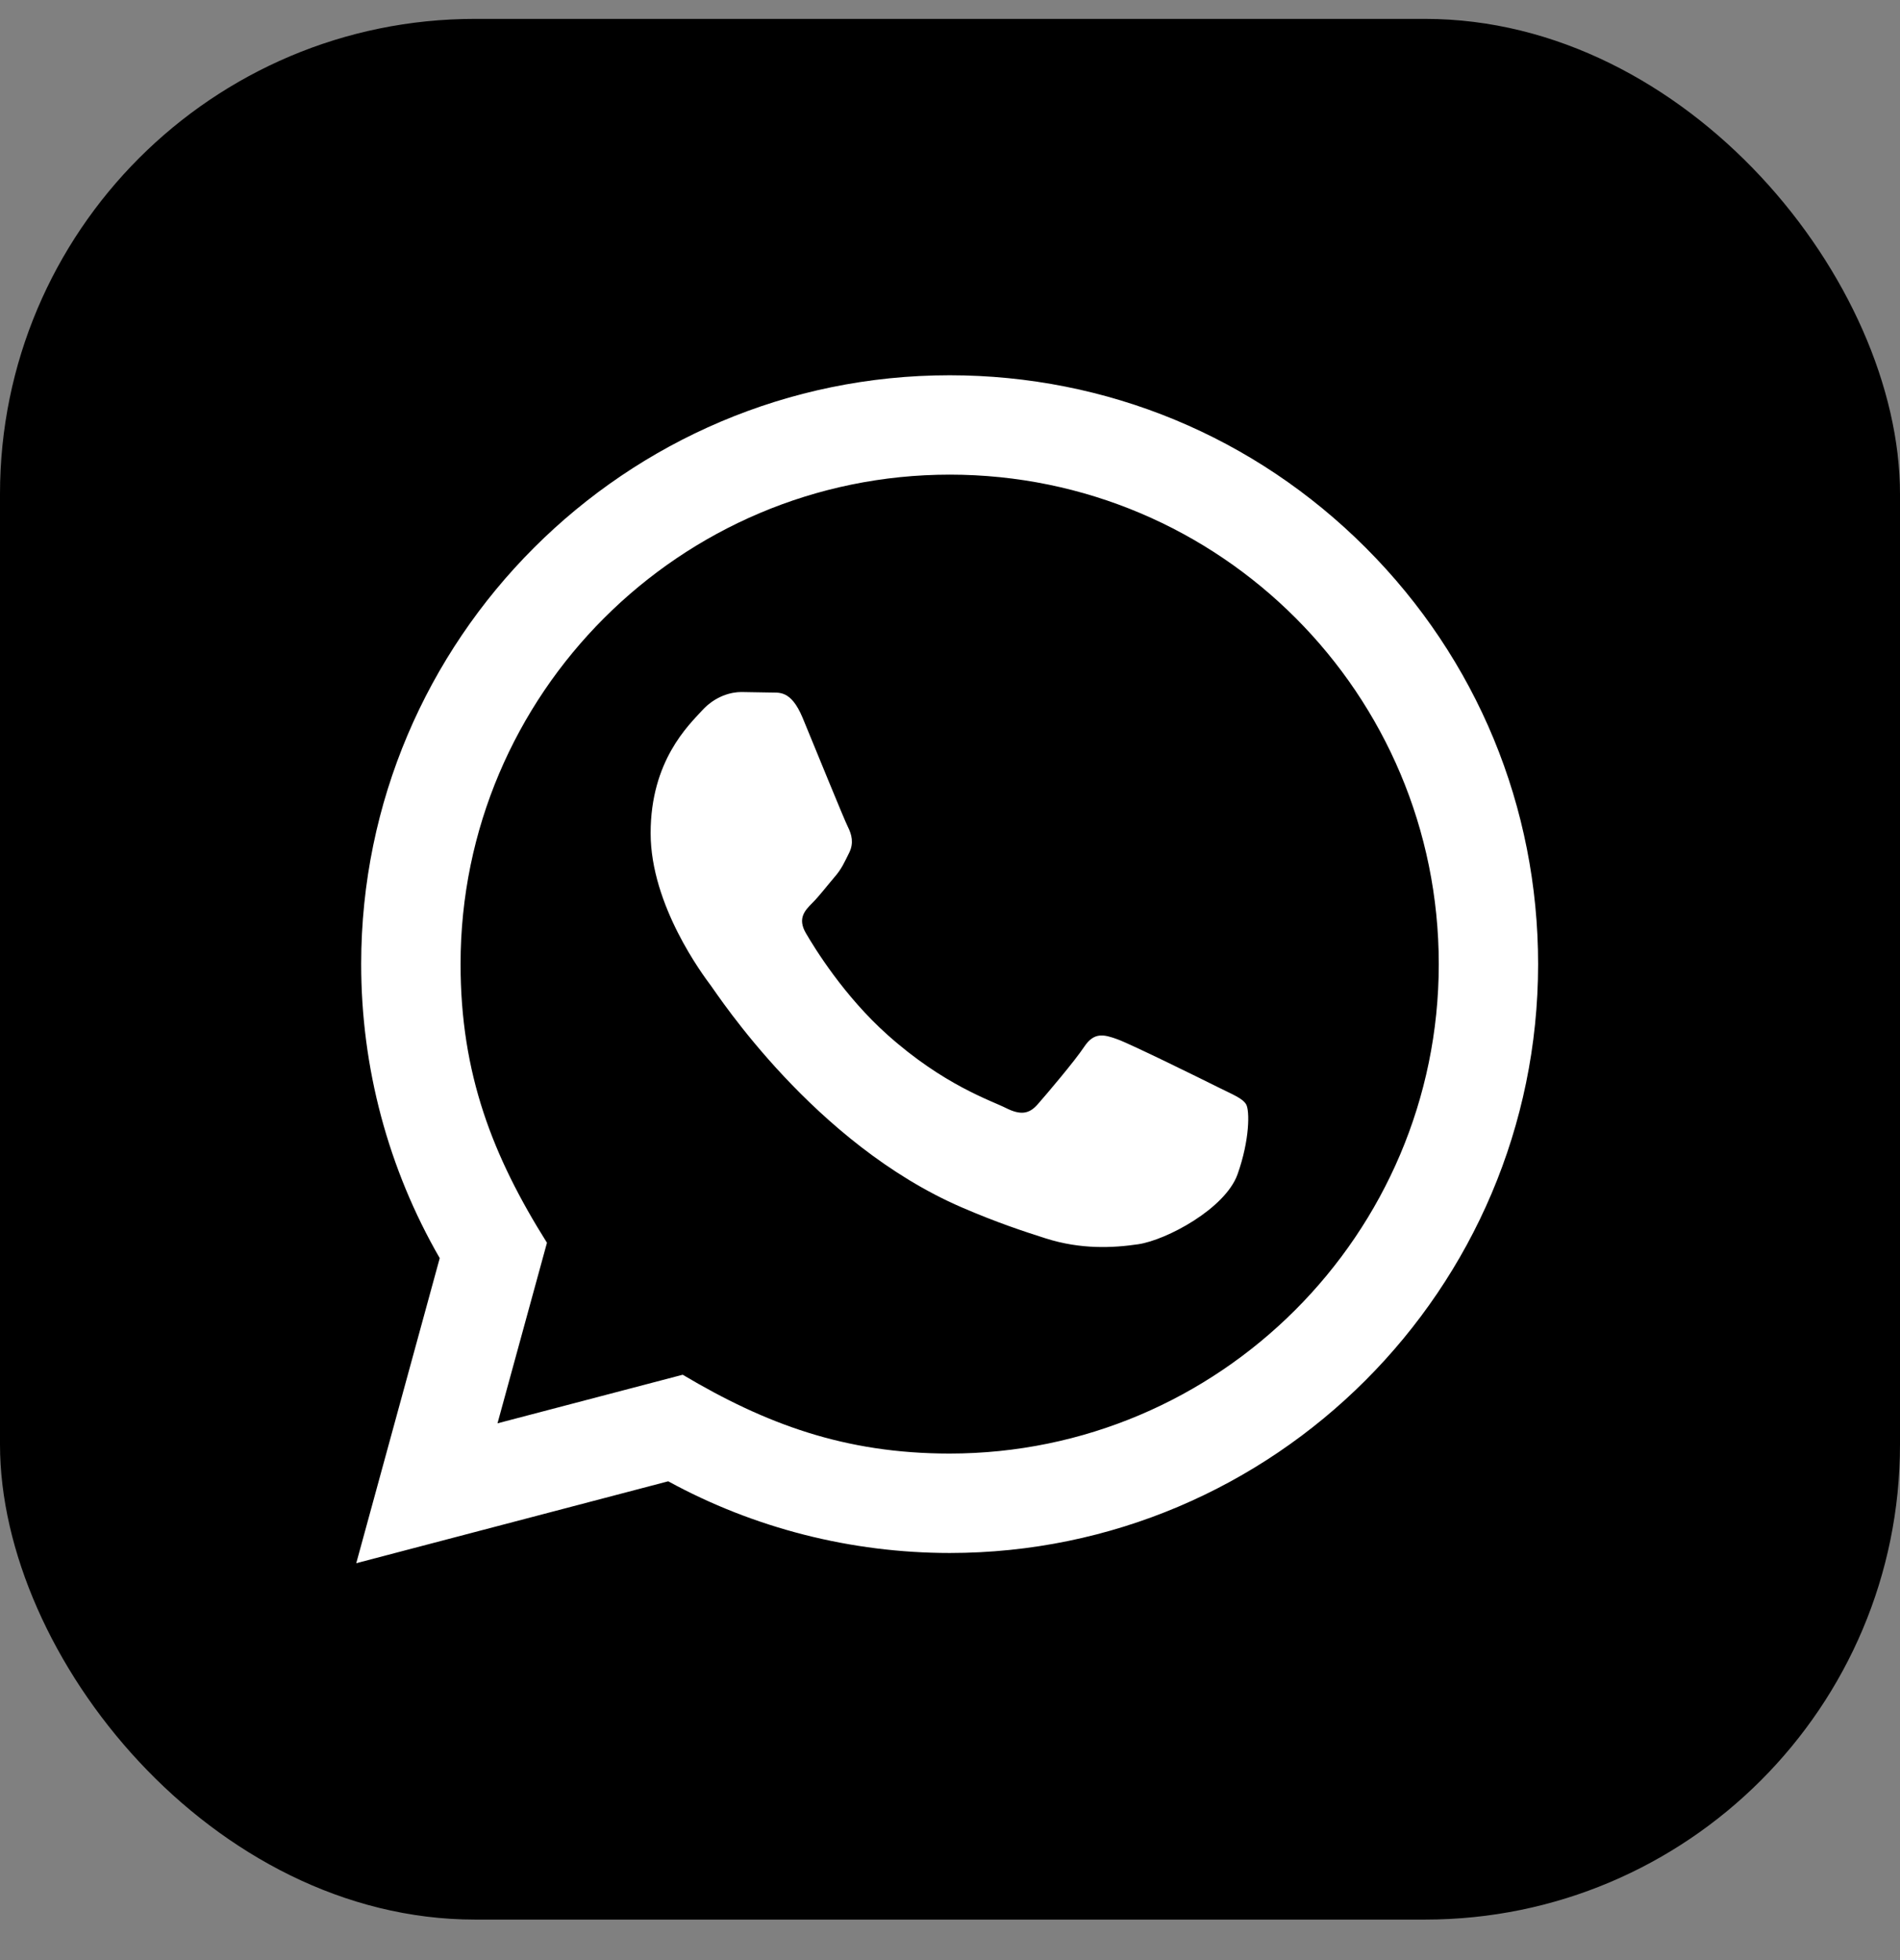 <?xml version="1.0" encoding="UTF-8"?> <svg xmlns="http://www.w3.org/2000/svg" width="32" height="33" viewBox="0 0 32 33" fill="none"><rect x="0" y="0" width="32" height="33" fill="#808080" stroke="none"/><rect y="0.318" width="32" height="32" rx="8" fill="black"></rect><path d="M6 26.318L7.406 21.182C6.538 19.679 6.082 17.974 6.083 16.227C6.086 10.764 10.532 6.318 15.994 6.318C18.645 6.319 21.133 7.351 23.005 9.225C24.876 11.098 25.906 13.588 25.905 16.236C25.902 21.7 21.457 26.146 15.994 26.146C14.336 26.145 12.702 25.73 11.254 24.939L6 26.318ZM11.498 23.145C12.894 23.974 14.227 24.471 15.991 24.472C20.531 24.472 24.229 20.777 24.232 16.235C24.233 11.683 20.552 7.993 15.998 7.991C11.454 7.991 7.758 11.686 7.757 16.228C7.756 18.082 8.299 19.47 9.212 20.923L8.379 23.963L11.498 23.145ZM20.987 18.592C20.925 18.489 20.76 18.427 20.512 18.303C20.264 18.179 19.047 17.579 18.819 17.497C18.593 17.415 18.427 17.373 18.262 17.621C18.097 17.869 17.622 18.427 17.477 18.592C17.333 18.757 17.188 18.778 16.941 18.654C16.693 18.529 15.895 18.269 14.949 17.424C14.213 16.768 13.716 15.957 13.572 15.709C13.428 15.461 13.557 15.327 13.68 15.204C13.792 15.093 13.928 14.915 14.052 14.77C14.178 14.626 14.218 14.523 14.302 14.357C14.384 14.192 14.343 14.047 14.281 13.923C14.218 13.8 13.723 12.58 13.518 12.085C13.316 11.602 13.112 11.667 12.96 11.659L12.485 11.651C12.32 11.651 12.052 11.713 11.825 11.961C11.598 12.21 10.958 12.808 10.958 14.027C10.958 15.246 11.846 16.424 11.969 16.589C12.093 16.754 13.715 19.255 16.199 20.328C16.79 20.583 17.252 20.735 17.611 20.849C18.204 21.038 18.744 21.011 19.171 20.948C19.647 20.877 20.636 20.349 20.843 19.77C21.049 19.191 21.049 18.695 20.987 18.592Z" fill="white"></path></svg> 